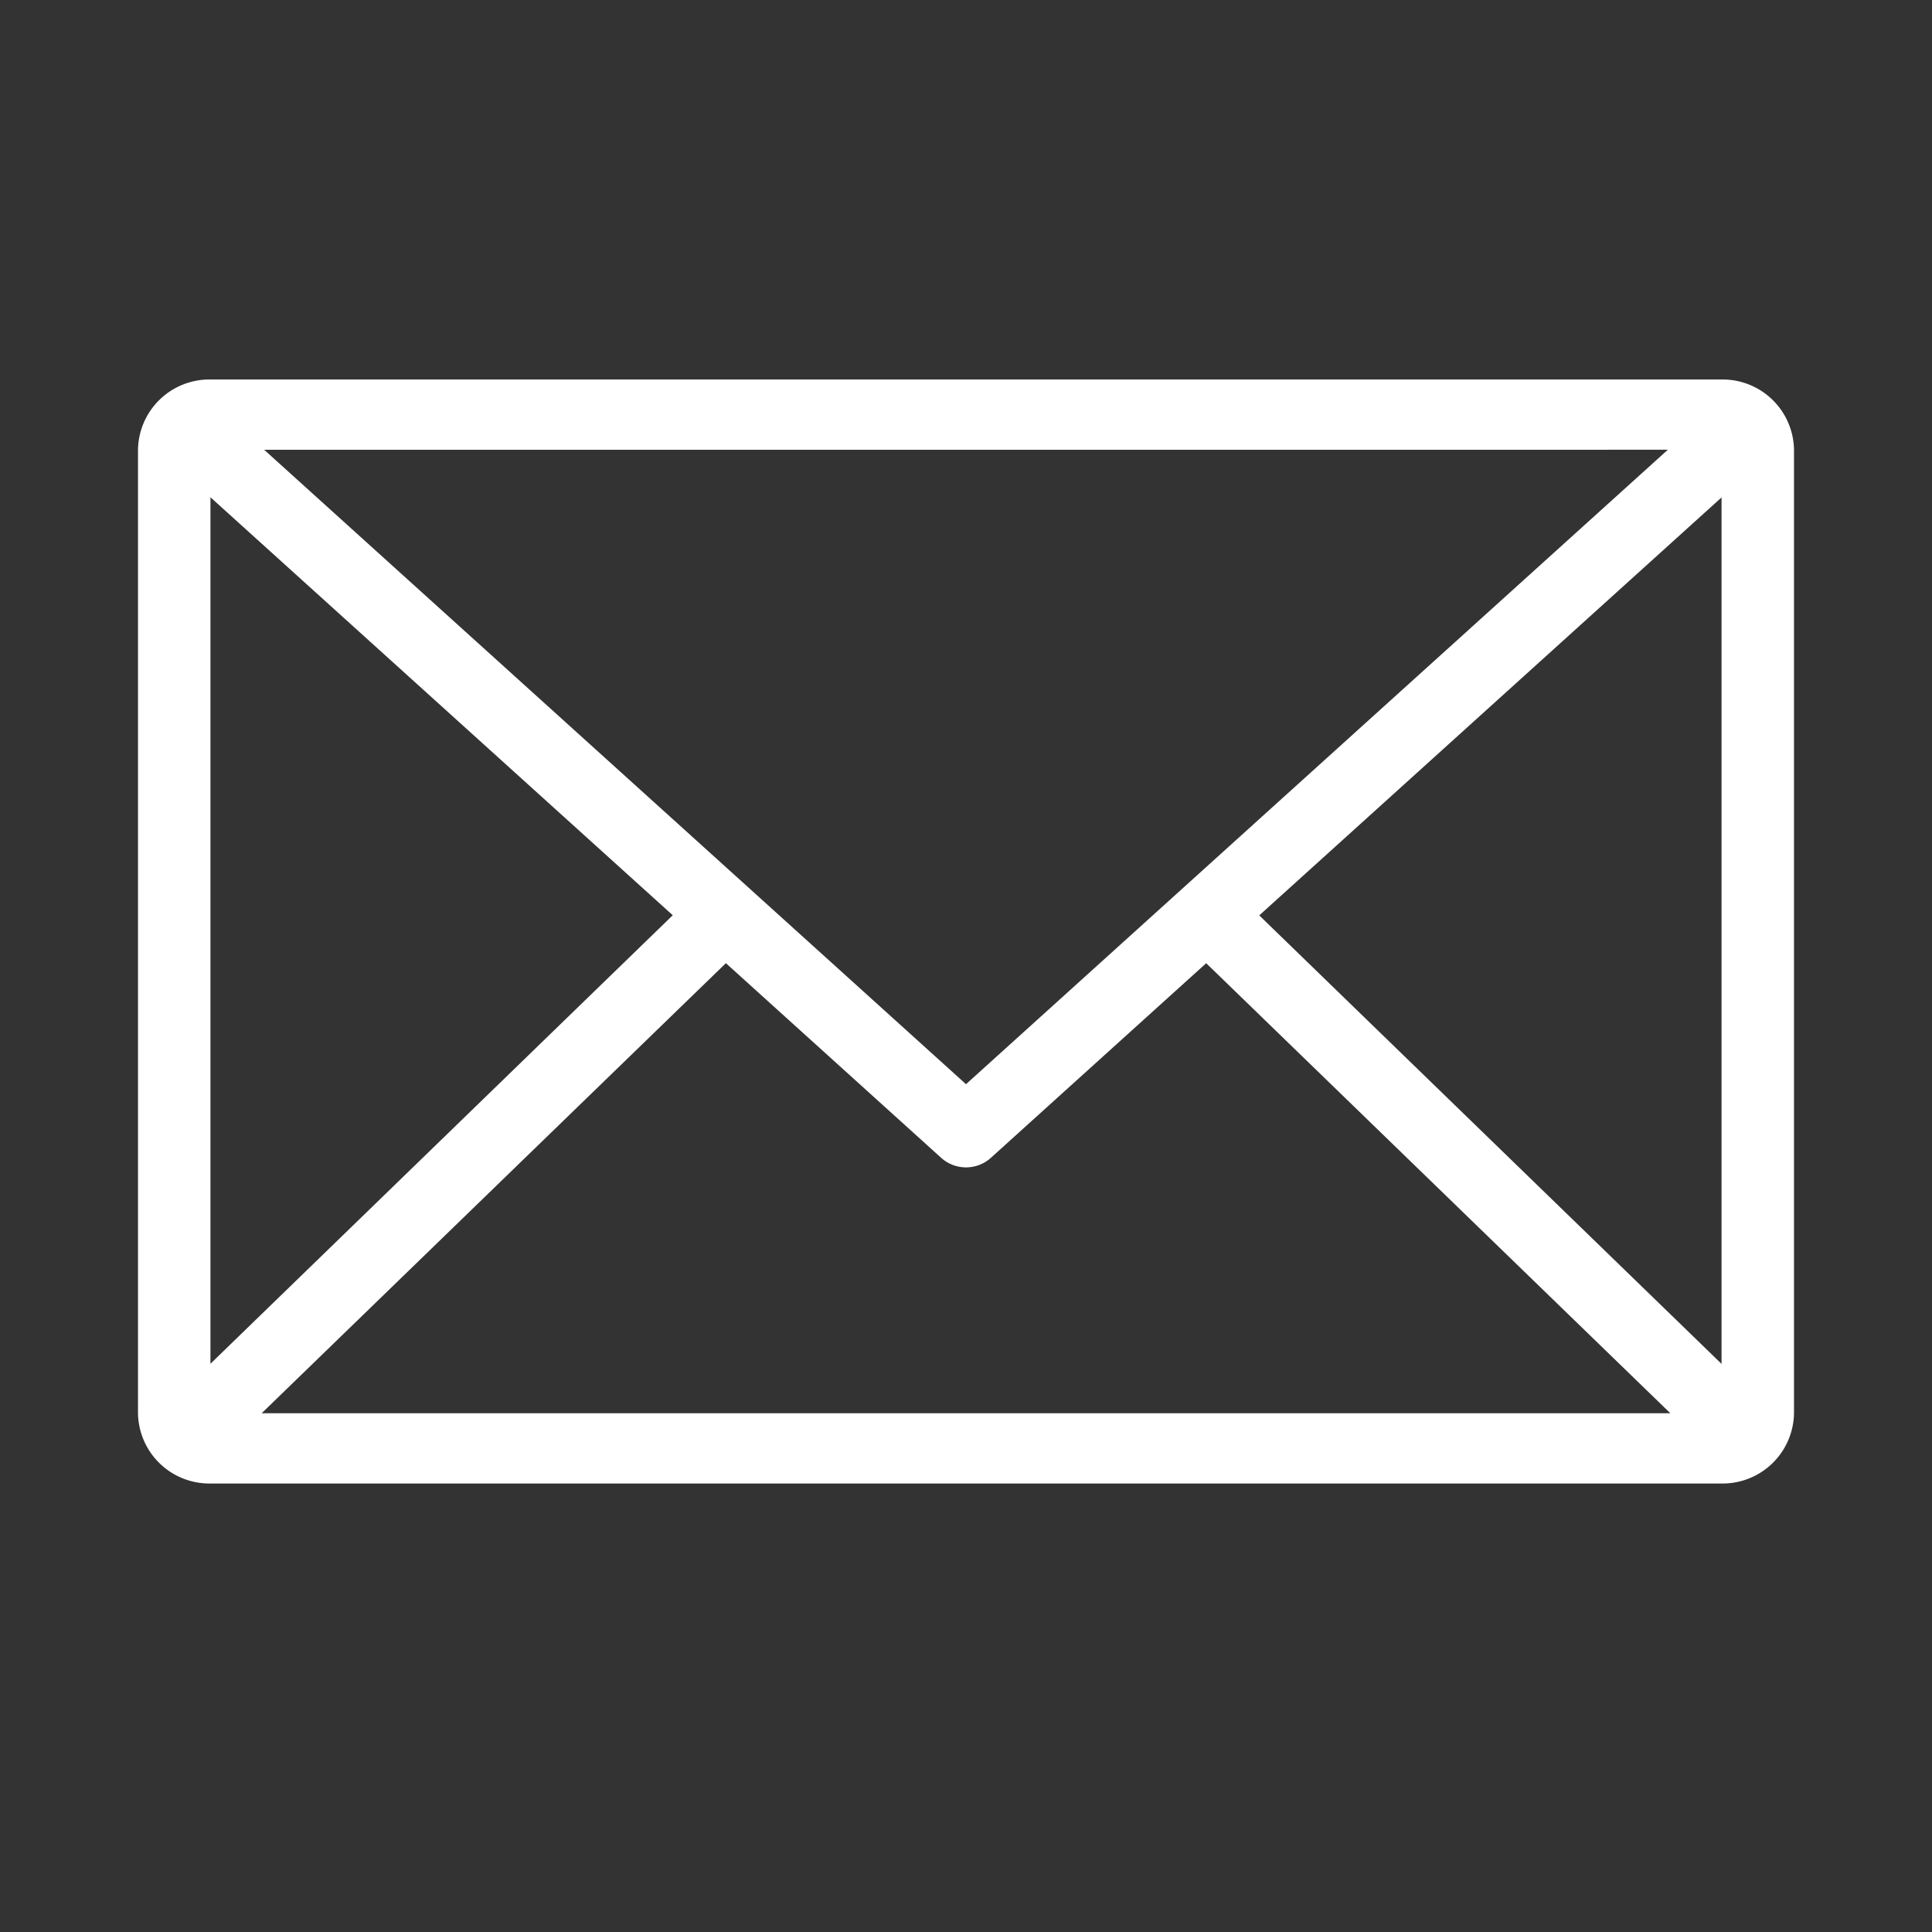 <svg xmlns="http://www.w3.org/2000/svg" width="56" height="56" viewBox="0 0 56 56"><rect x="0" y="0" width="56" height="56" fill="#333333" stroke="none"/><rect width="56" height="56" fill="none"/><path d="M375.9,545H332.1a2.069,2.069,0,0,0-2.1,2.036v27.927A2.069,2.069,0,0,0,332.1,577h43.8a2.069,2.069,0,0,0,2.1-2.036V547.036A2.069,2.069,0,0,0,375.9,545Zm-43.8,3.414,13.4,12.115-13.4,13Zm1.557-1.377L354,565.426l20.343-18.39Zm13.383,14.881,6.243,5.645a1.076,1.076,0,0,0,1.435,0l6.244-5.644,13.453,13.044H333.585Zm28.86-13.5-13.4,12.115,13.4,13Z" transform="translate(-326 -534)" fill="#fff" fill-rule="evenodd"/></svg>